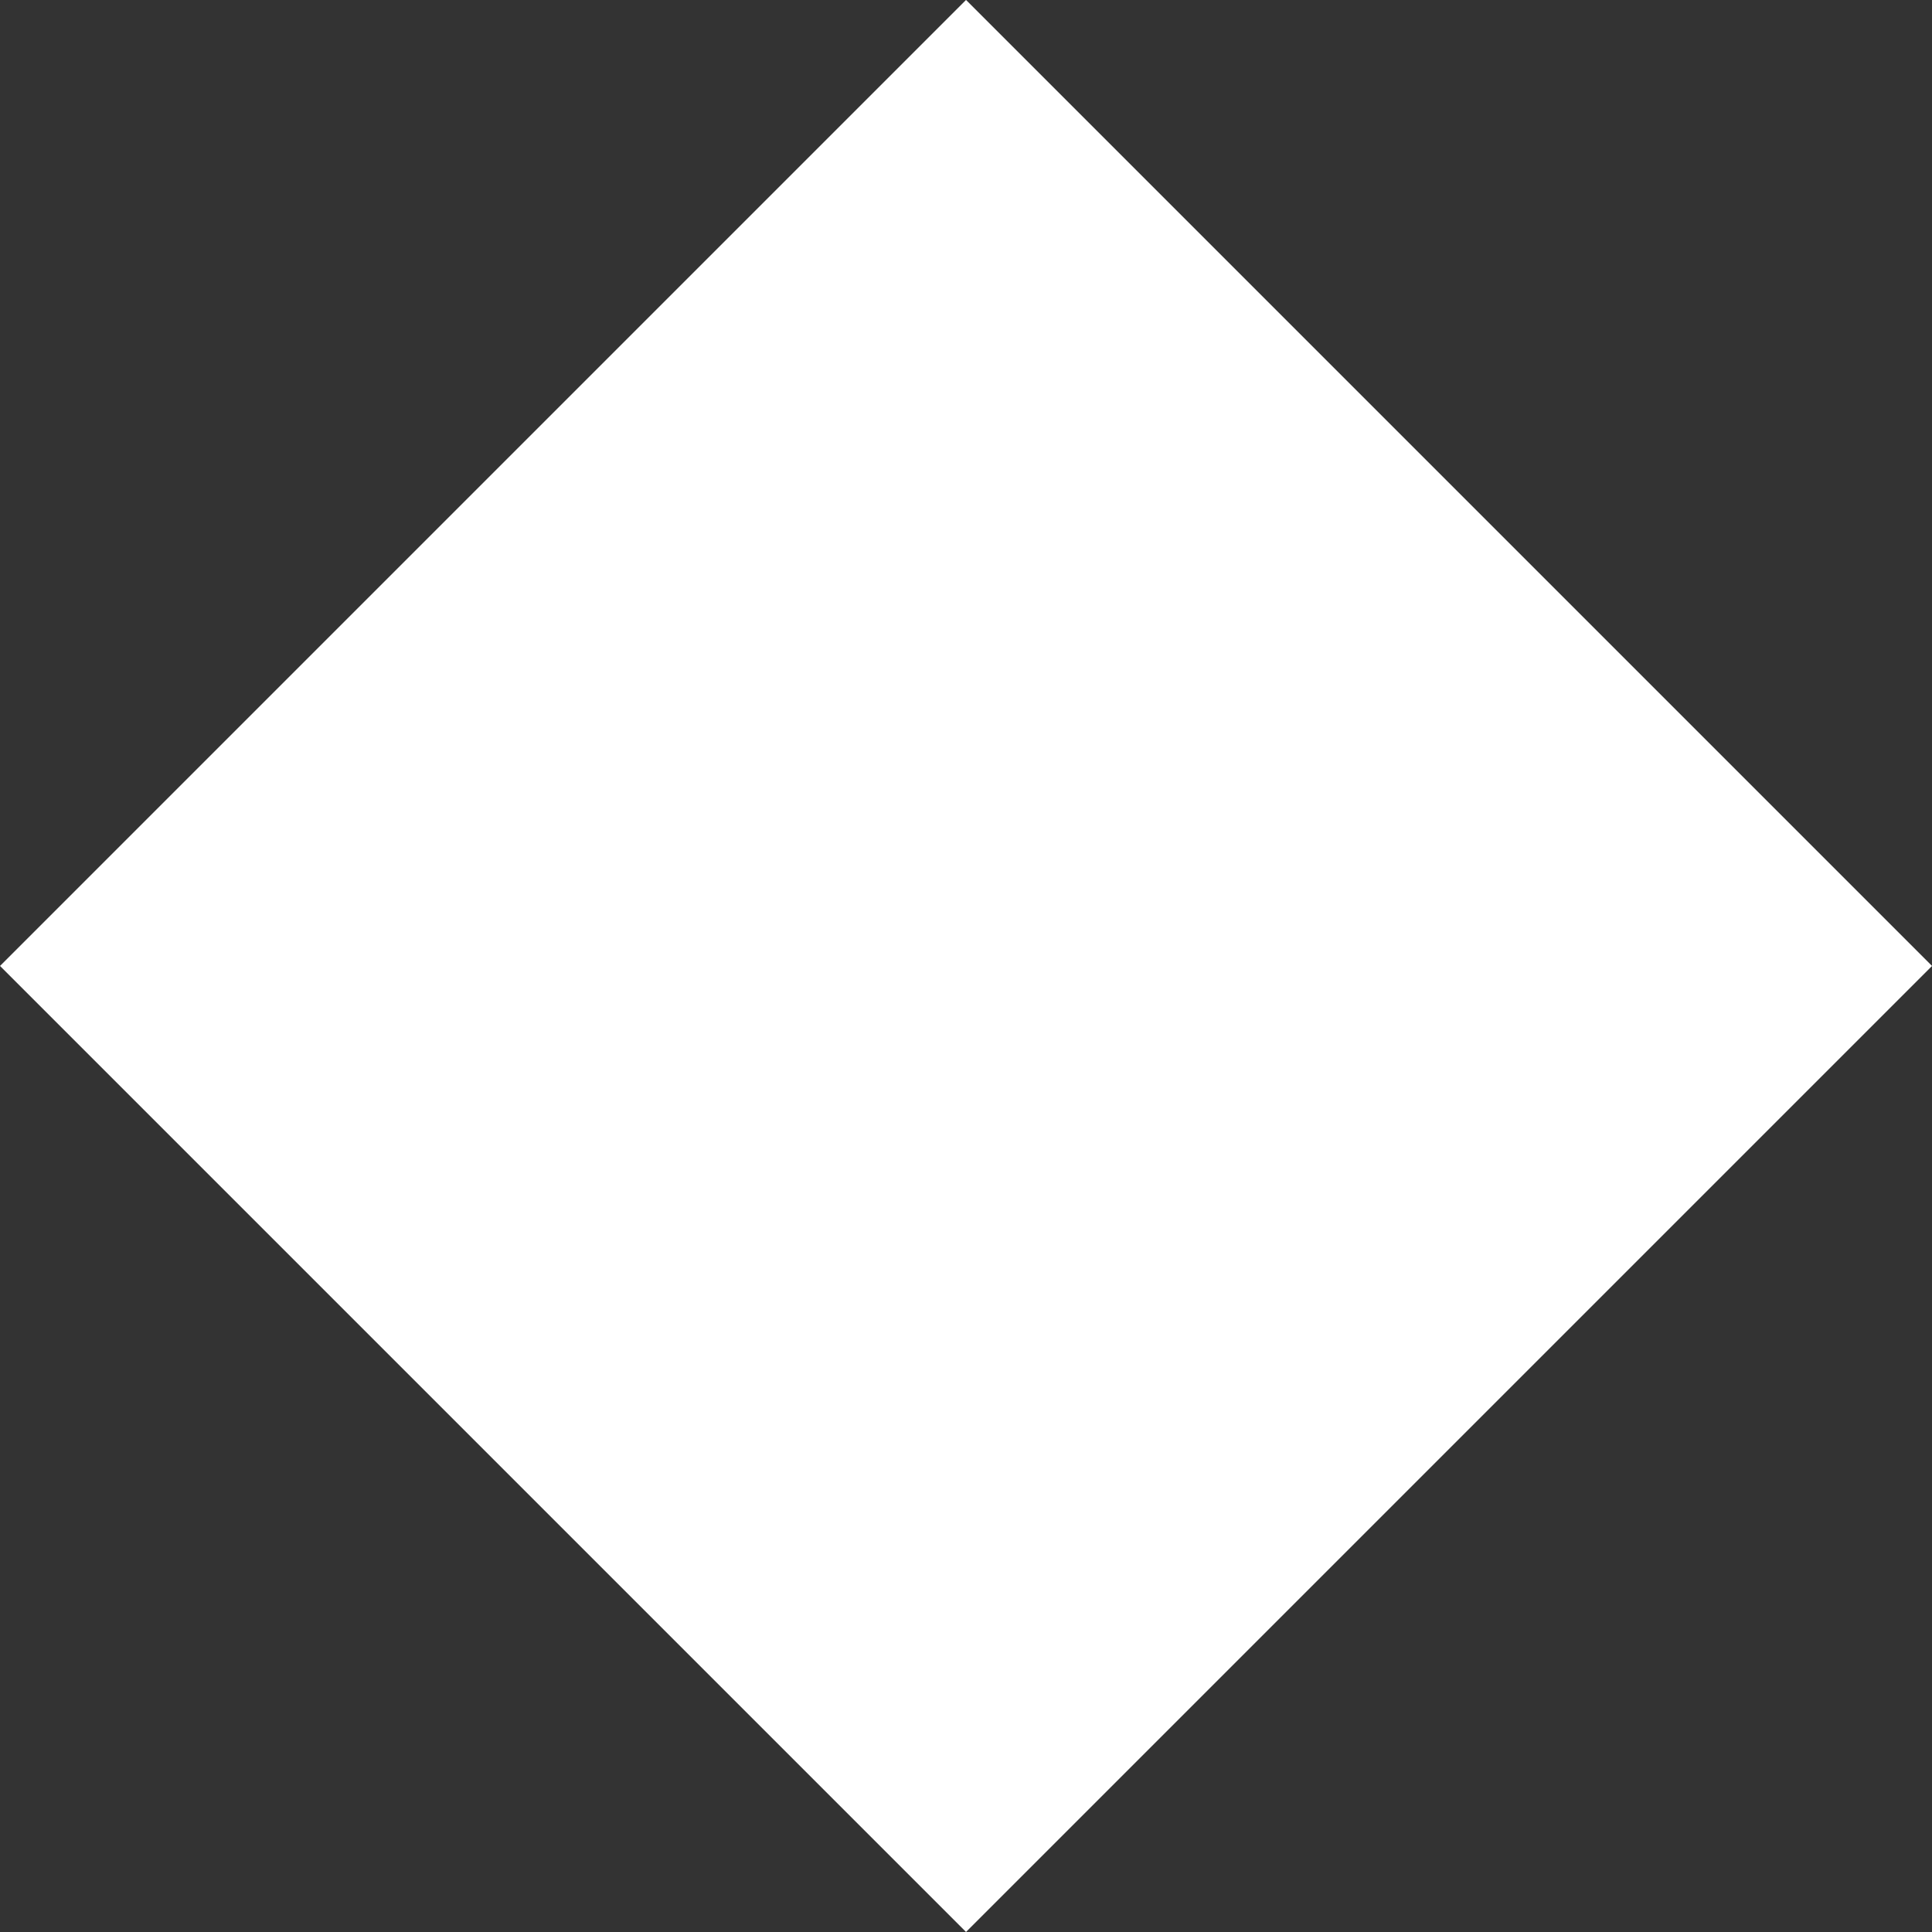 <?xml version="1.0" encoding="UTF-8"?>
<svg id="_レイヤー_2" data-name="レイヤー 2" xmlns="http://www.w3.org/2000/svg" viewBox="0 0 204.45 204.45">
  <rect x="0" y="0" width="204.45" height="204.45" fill="#333333" stroke="none"/>
  <defs>
    <style>
      .cls-1 {
        fill: #fff;
      }
    </style>
  </defs>
  <g id="_レイヤー_1-2" data-name="レイヤー 1">
    <rect class="cls-1" x="29.94" y="29.94" width="144.57" height="144.57" transform="translate(-42.34 102.22) rotate(-45)"/>
  </g>
</svg>